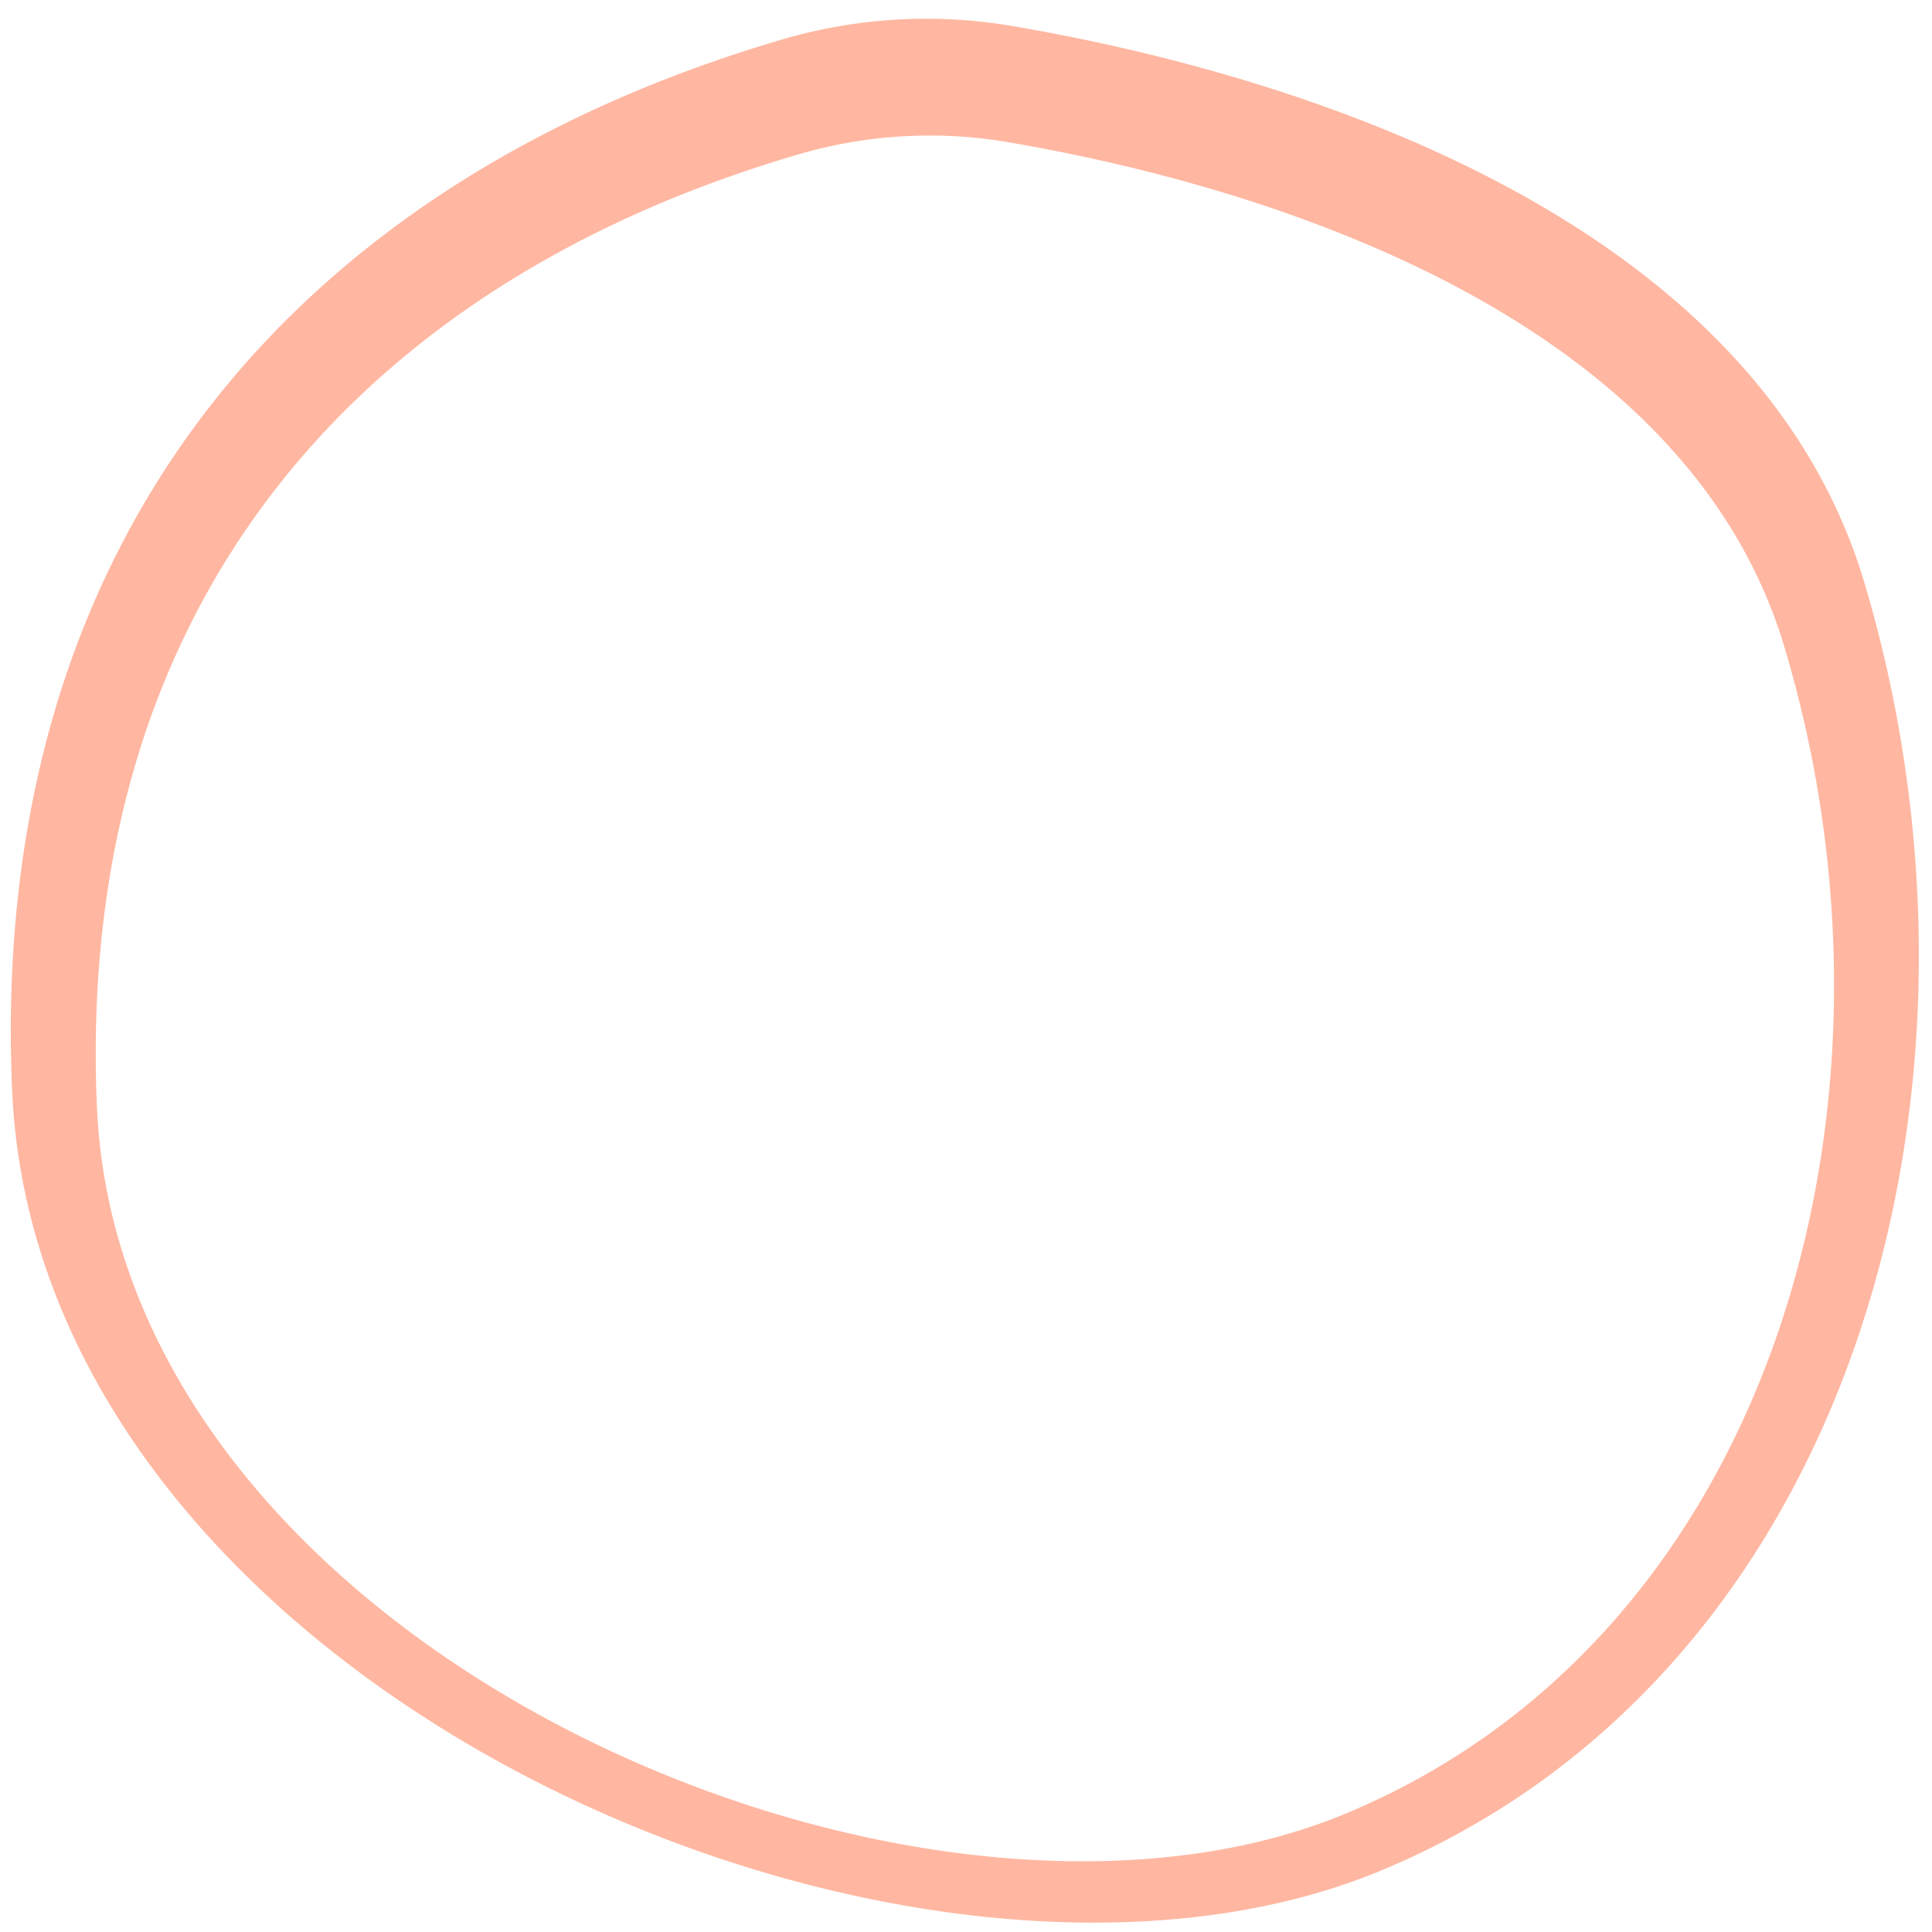 <svg fill="none" xmlns="http://www.w3.org/2000/svg" viewBox="0 0 123 123"><path d="M87.886 119.104C57.927 131.536 2.443 107.516.77 69.411c-1.531-35.51 18.495-58.057 49.375-67a32.587 32.587 0 0 1 14.594-.703c14.807 2.547 46.635 10.834 53.958 35.39 9.62 32.313-.828 69.569-30.812 82.006Zm25.718-77.911c-6.666-22.276-35.677-29.766-49.156-32.094a29.681 29.681 0 0 0-13.286.635C23.02 17.854 4.77 38.286 6.172 70.48c1.505 34.516 52.068 56.281 79.365 45.037 27.291-11.25 36.843-45.037 28.067-74.323Z" fill="#FFB7A1"/></svg>